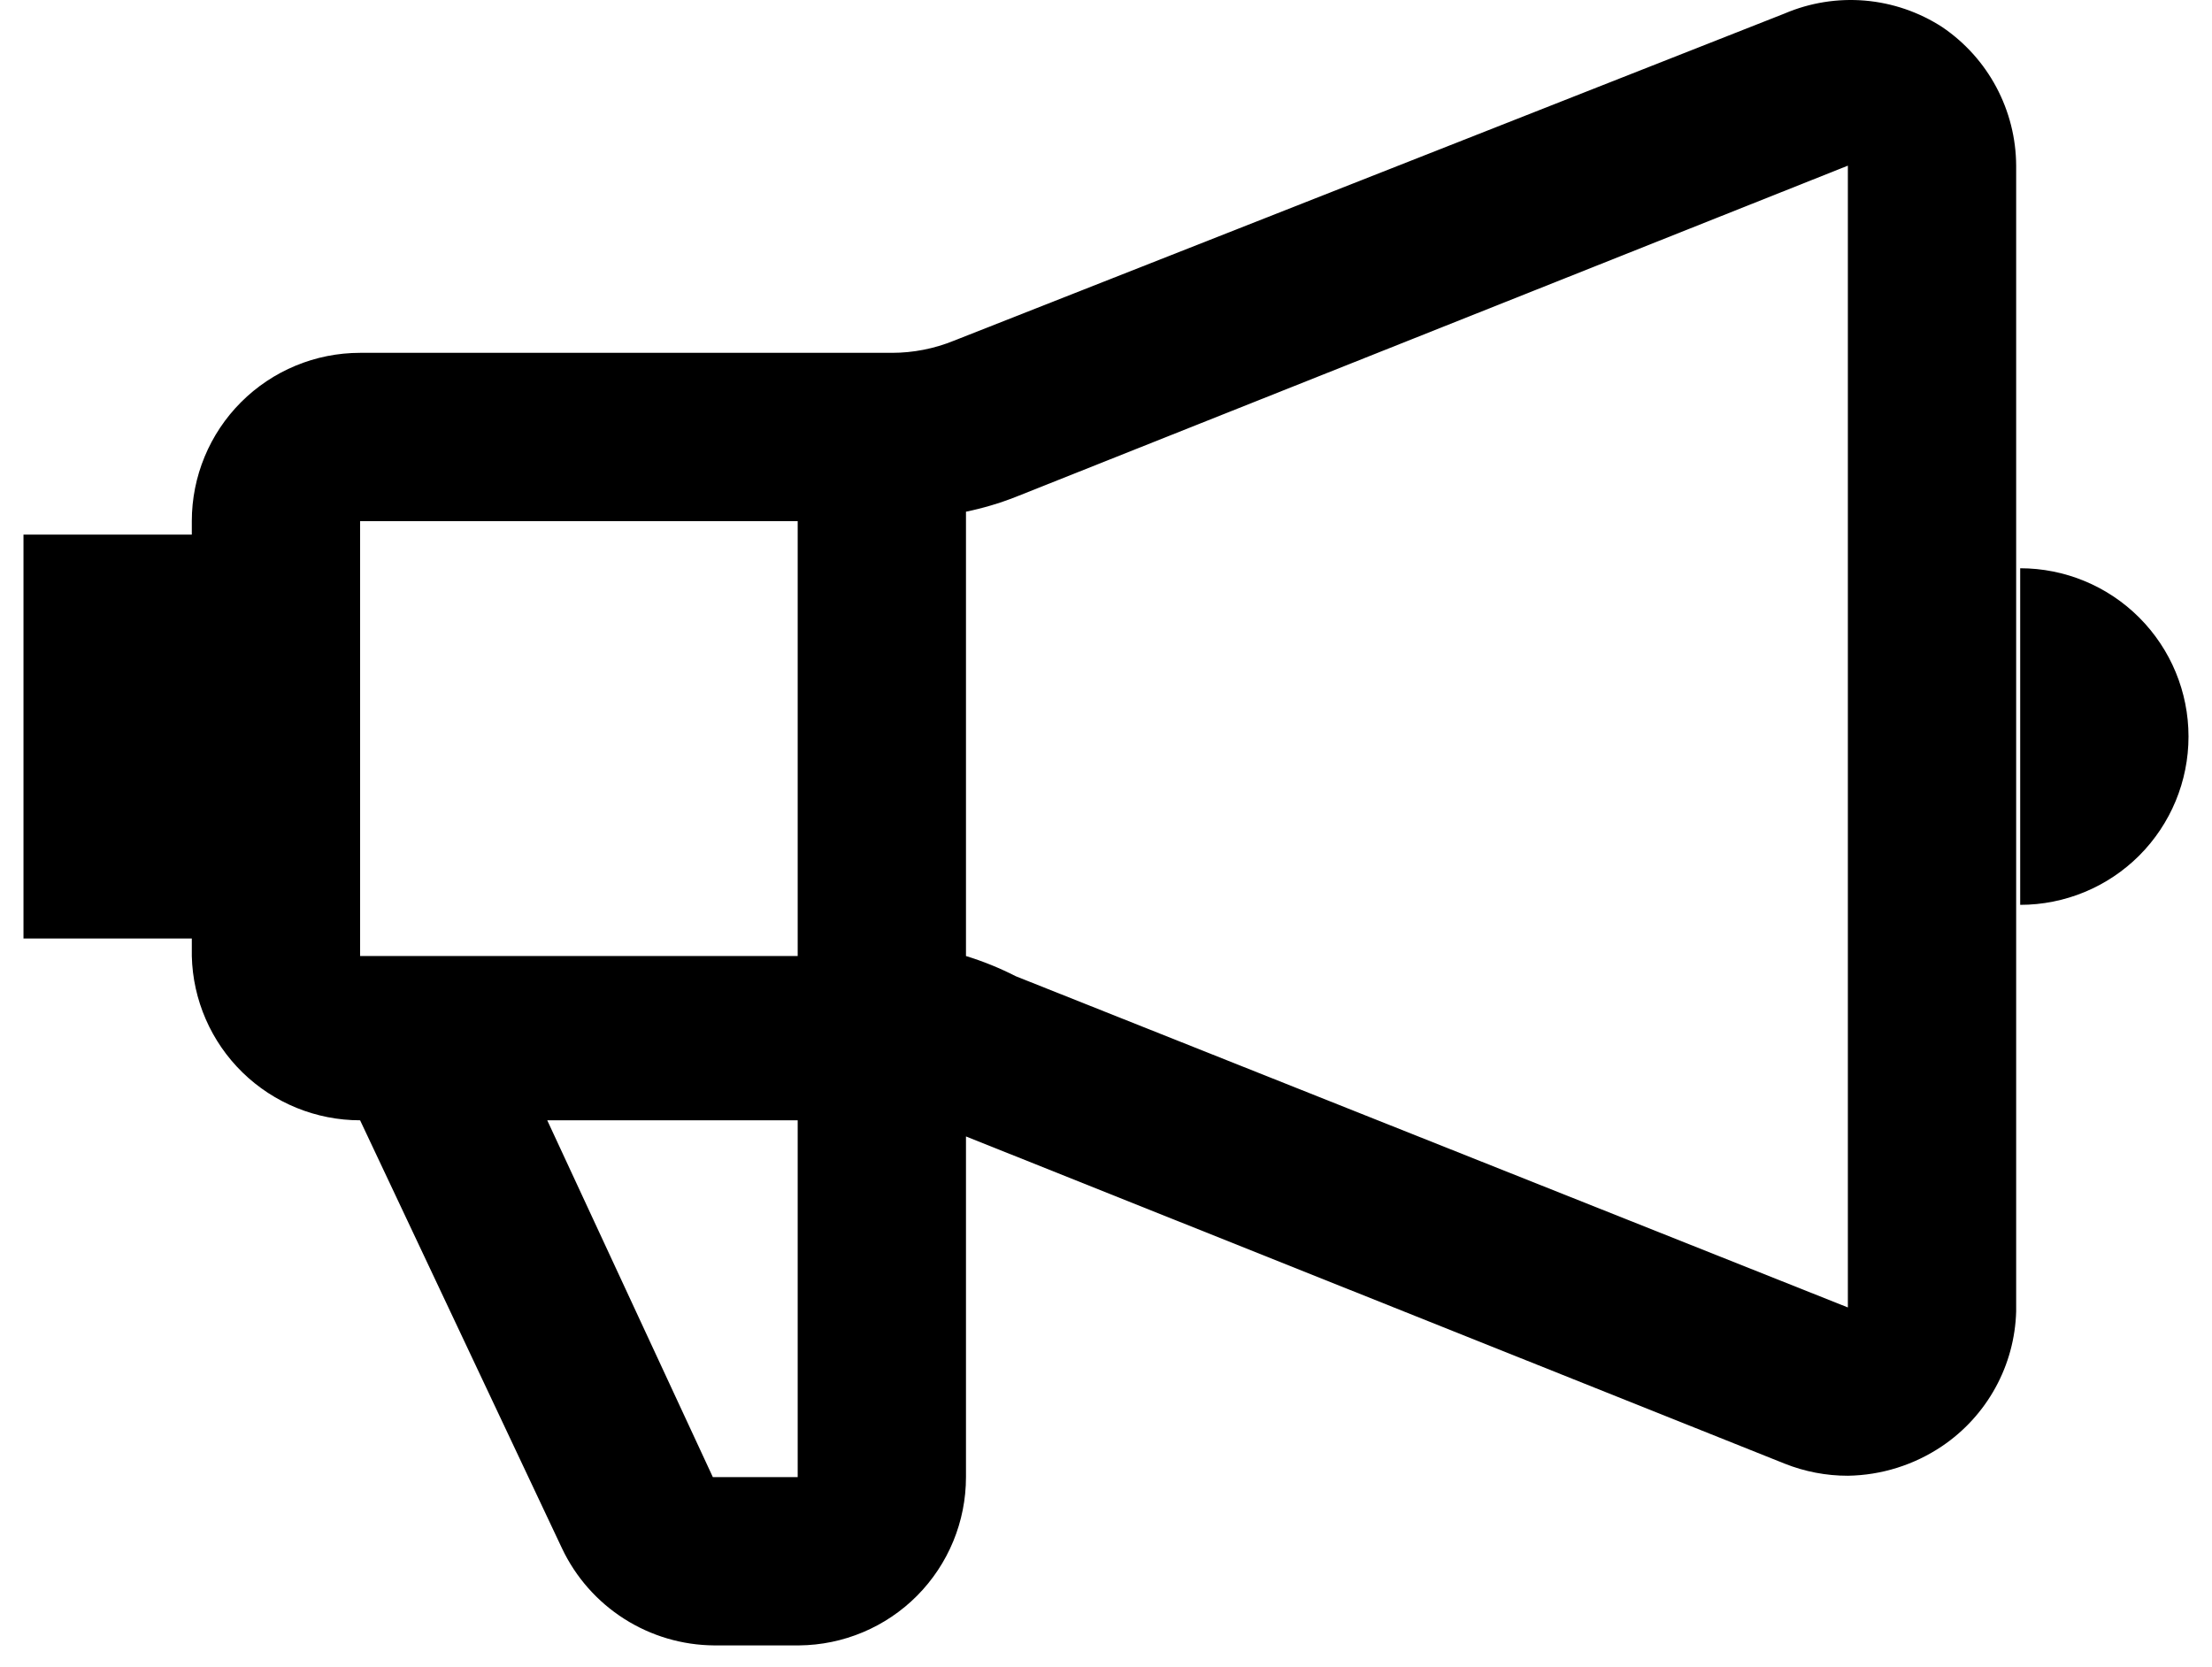 <svg width="73" height="55" viewBox="0 0 73 55" fill="none" xmlns="http://www.w3.org/2000/svg">
<path d="M64.093 0.891C63.329 0.397 62.456 0.098 61.549 0.02C60.643 -0.057 59.731 0.089 58.895 0.446L31.479 11.244C30.83 11.508 30.136 11.644 29.435 11.644H11.884C10.411 11.644 8.998 12.229 7.956 13.271C6.915 14.312 6.33 15.725 6.33 17.198V17.642H0.775V30.972H6.33V31.55C6.364 33 6.965 34.379 8.003 35.392C9.041 36.404 10.434 36.971 11.884 36.971L18.549 51.101C19 52.052 19.711 52.857 20.599 53.423C21.487 53.989 22.517 54.293 23.57 54.3H26.369C27.834 54.288 29.236 53.698 30.268 52.658C31.3 51.617 31.879 50.211 31.879 48.746V37.504L58.895 48.301C59.559 48.566 60.268 48.702 60.983 48.701C62.093 48.684 63.173 48.344 64.093 47.724C64.824 47.23 65.427 46.57 65.852 45.797C66.277 45.025 66.512 44.162 66.537 43.281V5.467C66.533 4.563 66.308 3.674 65.882 2.876C65.457 2.079 64.842 1.397 64.093 0.891ZM26.325 17.198V31.55H11.884V17.198H26.325ZM26.325 48.746H23.525L18.06 36.971H26.325V48.746ZM33.523 32.217C32.995 31.947 32.445 31.724 31.879 31.55V16.887C32.44 16.771 32.99 16.608 33.523 16.398L60.983 5.467V43.147L33.523 32.217ZM66.67 18.753V29.861C68.144 29.861 69.556 29.276 70.598 28.235C71.639 27.193 72.225 25.78 72.225 24.307C72.225 22.834 71.639 21.422 70.598 20.38C69.556 19.338 68.144 18.753 66.67 18.753Z" fill="black"/>
</svg>
